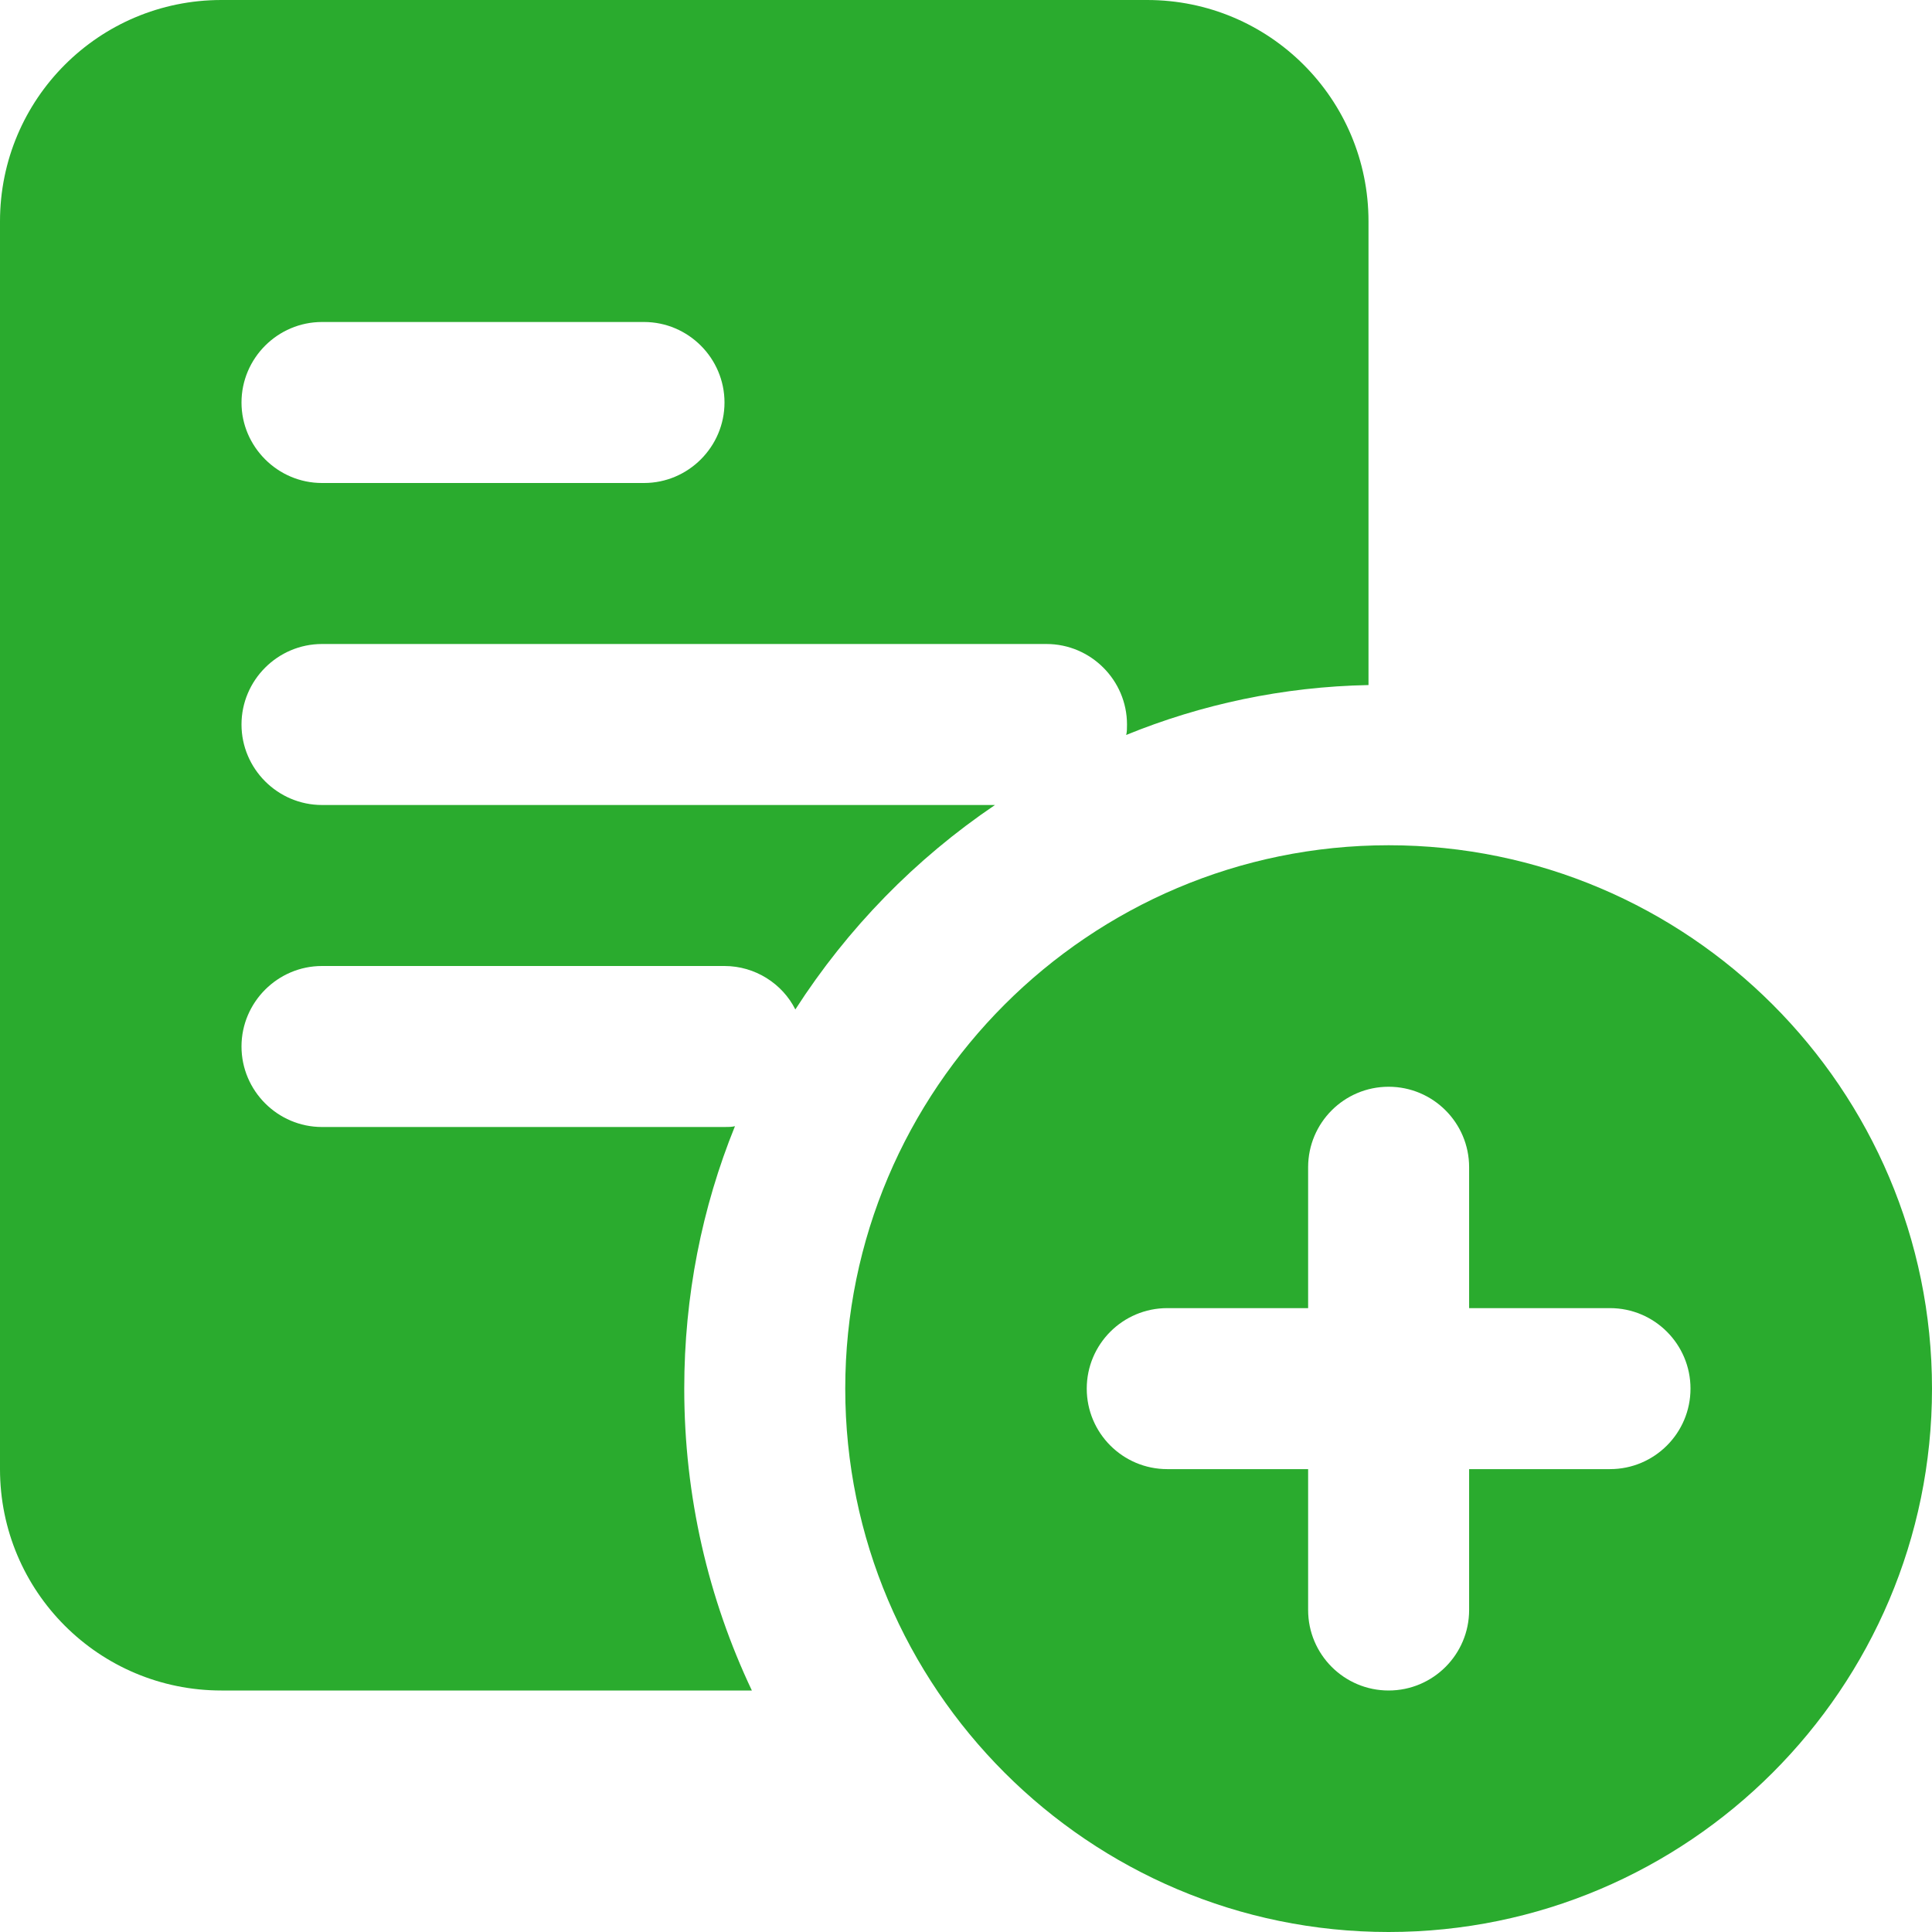 <svg width="512" height="512" viewBox="0 0 512 512" fill="none" xmlns="http://www.w3.org/2000/svg">
<g clip-path="url(#clip0_1270_232)">
<path d="M304 0H58.667C26.24 0 0 26.24 0 58.667V389.333C0 421.76 26.24 448 58.667 448H199.253C187.733 423.68 181.333 396.587 181.333 368C181.333 343.467 186.027 320 194.773 298.453C193.92 298.667 193.067 298.667 192 298.667H85.333C73.6 298.667 64 289.067 64 277.333C64 265.6 73.6 256 85.333 256H192C200.107 256 207.36 260.693 210.773 267.52C224.64 245.973 242.56 227.627 263.68 213.333H85.333C73.6 213.333 64 203.733 64 192C64 180.267 73.6 170.667 85.333 170.667H277.333C289.067 170.667 298.667 180.267 298.667 192C298.667 193.067 298.667 193.92 298.453 194.773C318.293 186.667 340.053 181.973 362.667 181.547V58.667C362.667 26.24 336.427 0 304 0ZM170.667 128H85.333C73.6 128 64 118.4 64 106.667C64 94.933 73.6 85.333 85.333 85.333H170.667C182.4 85.333 192 94.933 192 106.667C192 118.4 182.4 128 170.667 128Z" fill="#2AAB2E"/>
<path d="M368 224C288.597 224 224 288.597 224 368C224 447.403 288.597 512 368 512C447.403 512 512 447.403 512 368C512 288.597 447.403 224 368 224ZM426.667 389.333H389.333V426.667C389.333 438.443 379.776 448 368 448C356.224 448 346.667 438.443 346.667 426.667V389.333H309.333C297.557 389.333 288 379.776 288 368C288 356.224 297.557 346.667 309.333 346.667H346.667V309.333C346.667 297.557 356.224 288 368 288C379.776 288 389.333 297.557 389.333 309.333V346.667H426.667C438.443 346.667 448 356.224 448 368C448 379.776 438.443 389.333 426.667 389.333Z" fill="#2AAB2E"/>
</g>
<defs>
<clipPath id="clip0_1270_232">
<rect width="512" height="512" fill="white"/>
</clipPath>
</defs>
</svg>

